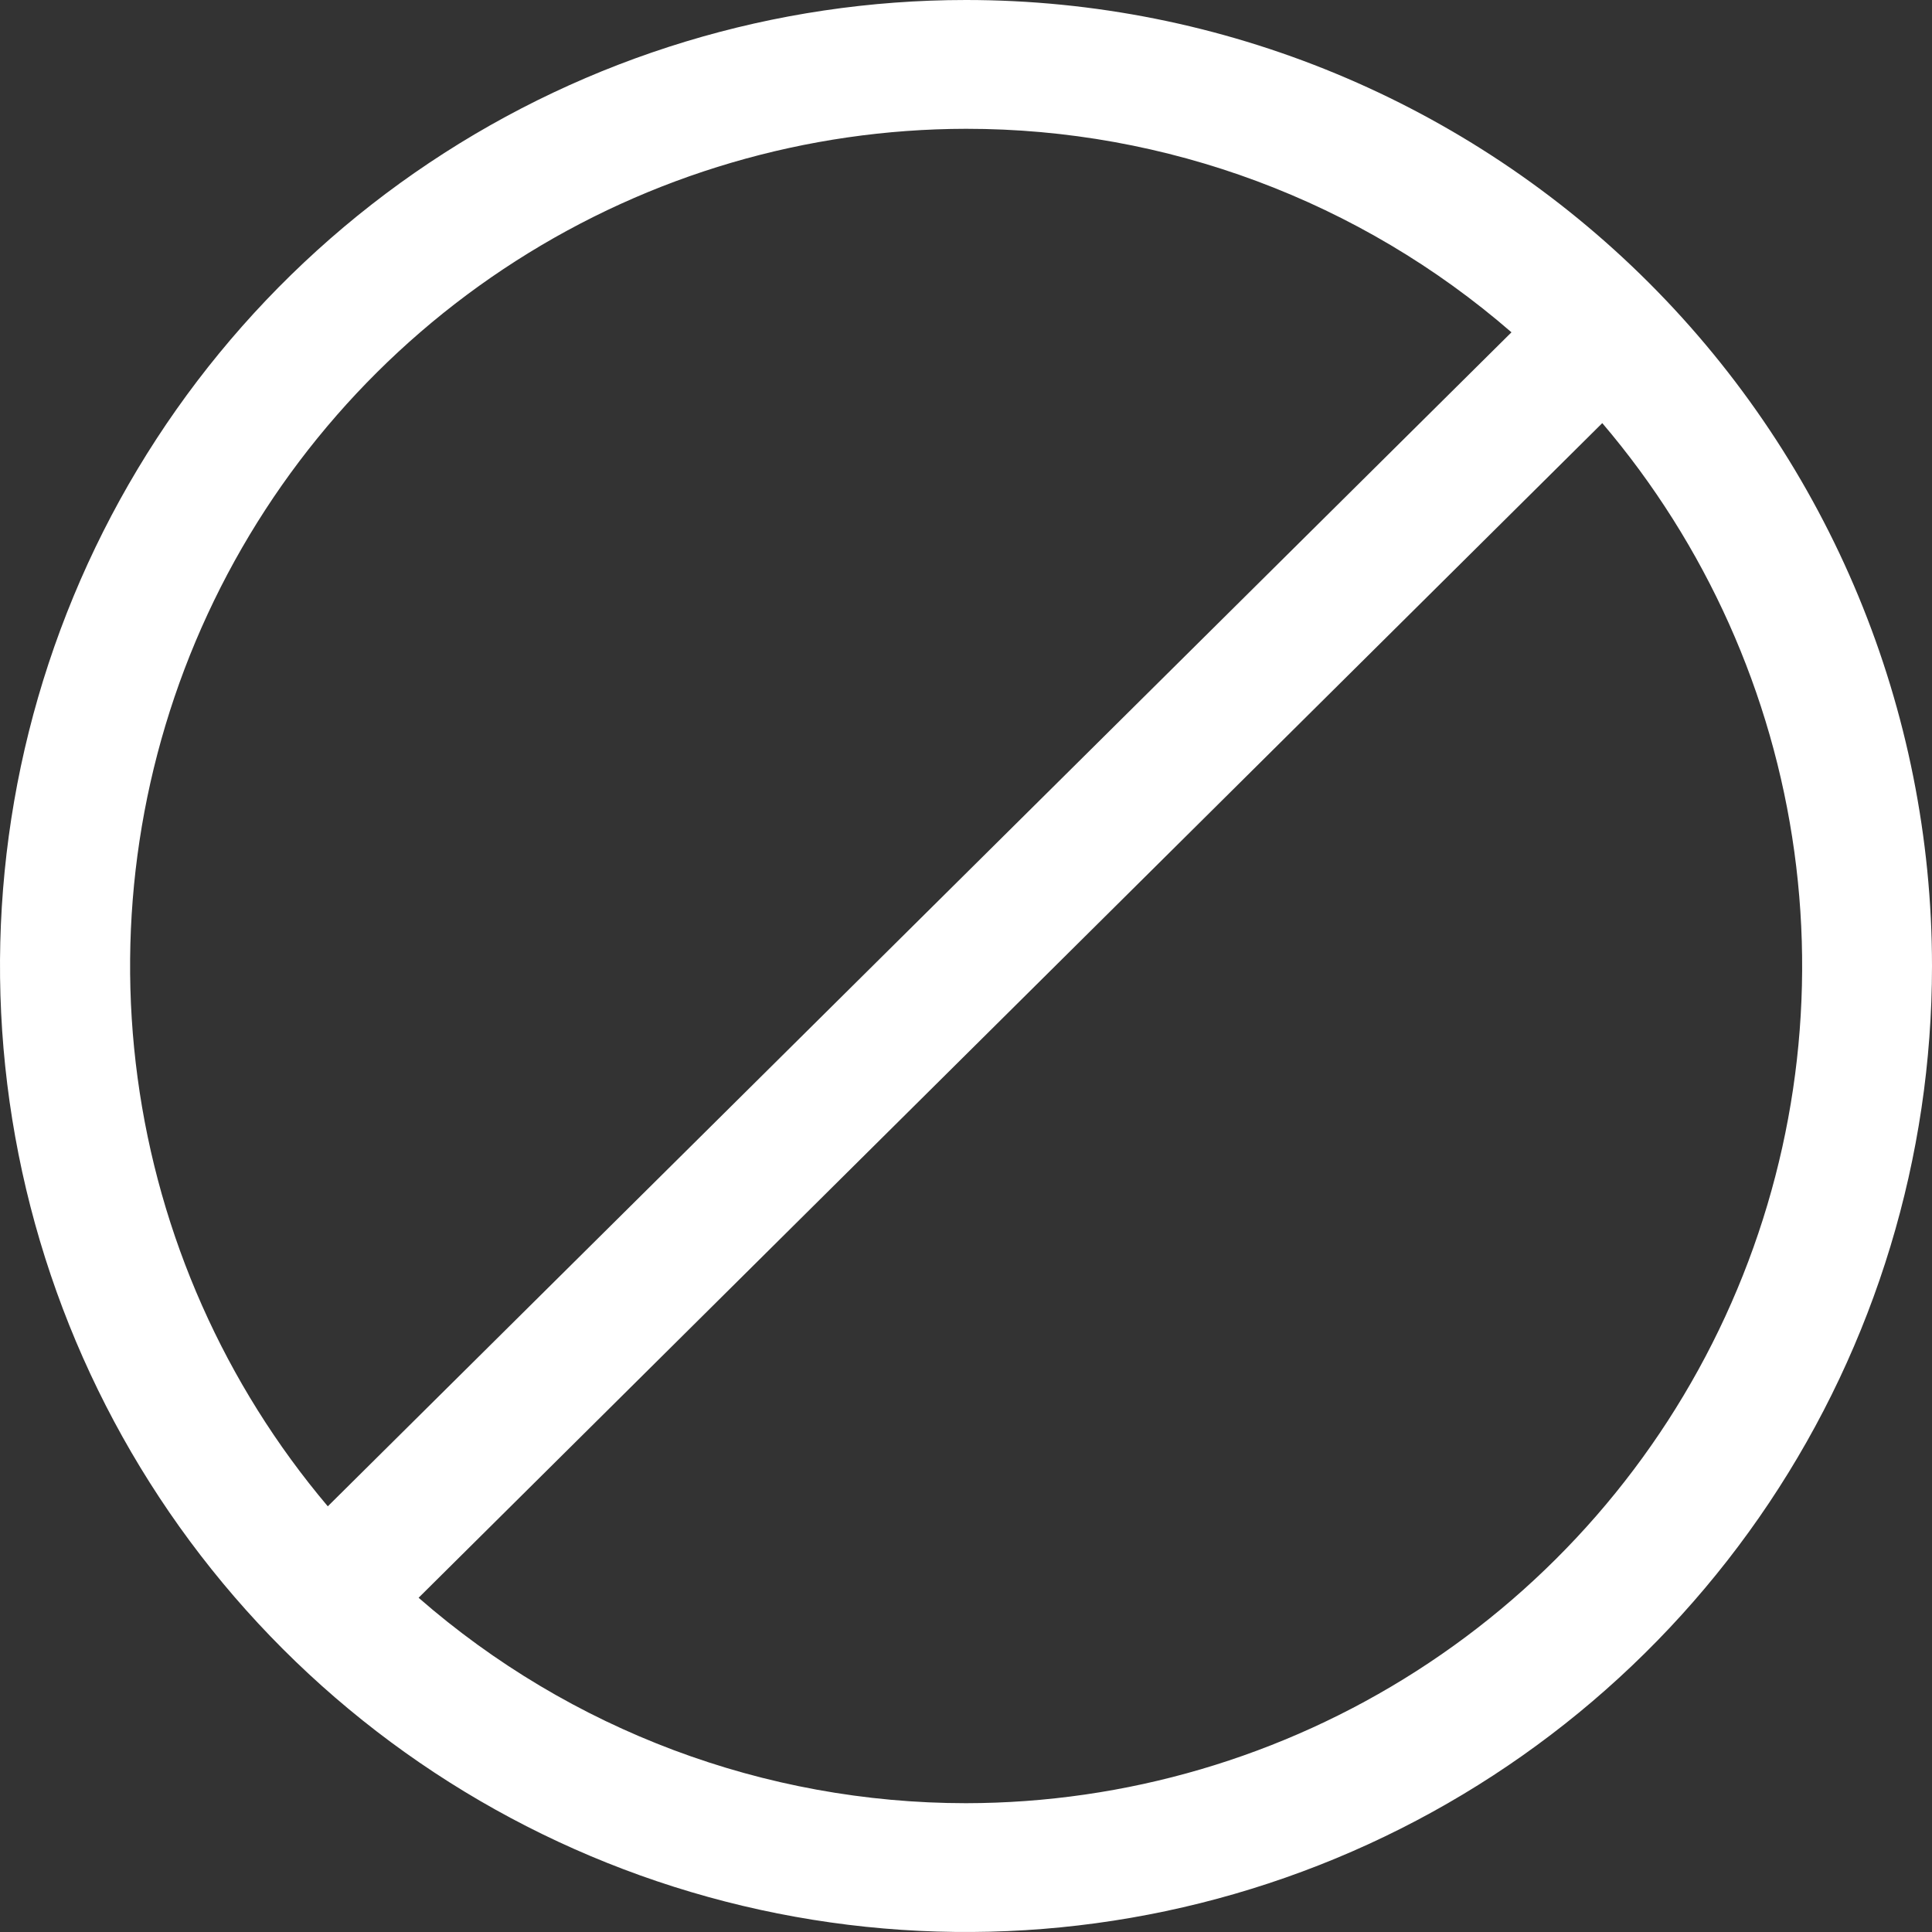 <?xml version="1.0" encoding="UTF-8"?> <svg xmlns="http://www.w3.org/2000/svg" width="480" height="480" viewBox="0 0 480 480" fill="none"><rect x="0" y="0" width="480" height="480" fill="#333333" stroke="none"/><path d="M240 0C192.533 0 146.131 14.076 106.663 40.447C67.195 66.819 36.434 104.302 18.269 148.156C0.104 192.01 -4.649 240.266 4.612 286.822C13.872 333.377 36.73 376.141 70.294 409.706C103.859 443.27 146.623 466.128 193.178 475.388C239.734 484.649 287.99 479.896 331.844 461.731C375.698 443.566 413.181 412.805 439.553 373.337C465.924 333.869 480 287.468 480 240C480 176.348 454.714 115.303 409.706 70.294C364.697 25.286 303.652 0 240 0ZM240 32C289.791 31.969 337.917 49.924 375.52 82.56L81.44 374.24C55.866 343.971 39.47 307.026 34.182 267.754C28.895 228.482 34.935 188.517 51.593 152.562C68.251 116.606 94.834 86.158 128.211 64.799C161.589 43.441 200.374 32.061 240 32ZM240 448C189.988 447.985 141.674 429.853 104 396.96L398.08 105.12C423.826 135.344 440.384 172.305 445.798 211.638C451.212 250.97 445.255 291.03 428.632 327.086C412.009 363.142 385.414 393.687 351.989 415.113C318.563 436.539 279.703 447.951 240 448Z" fill="white"></path></svg> 